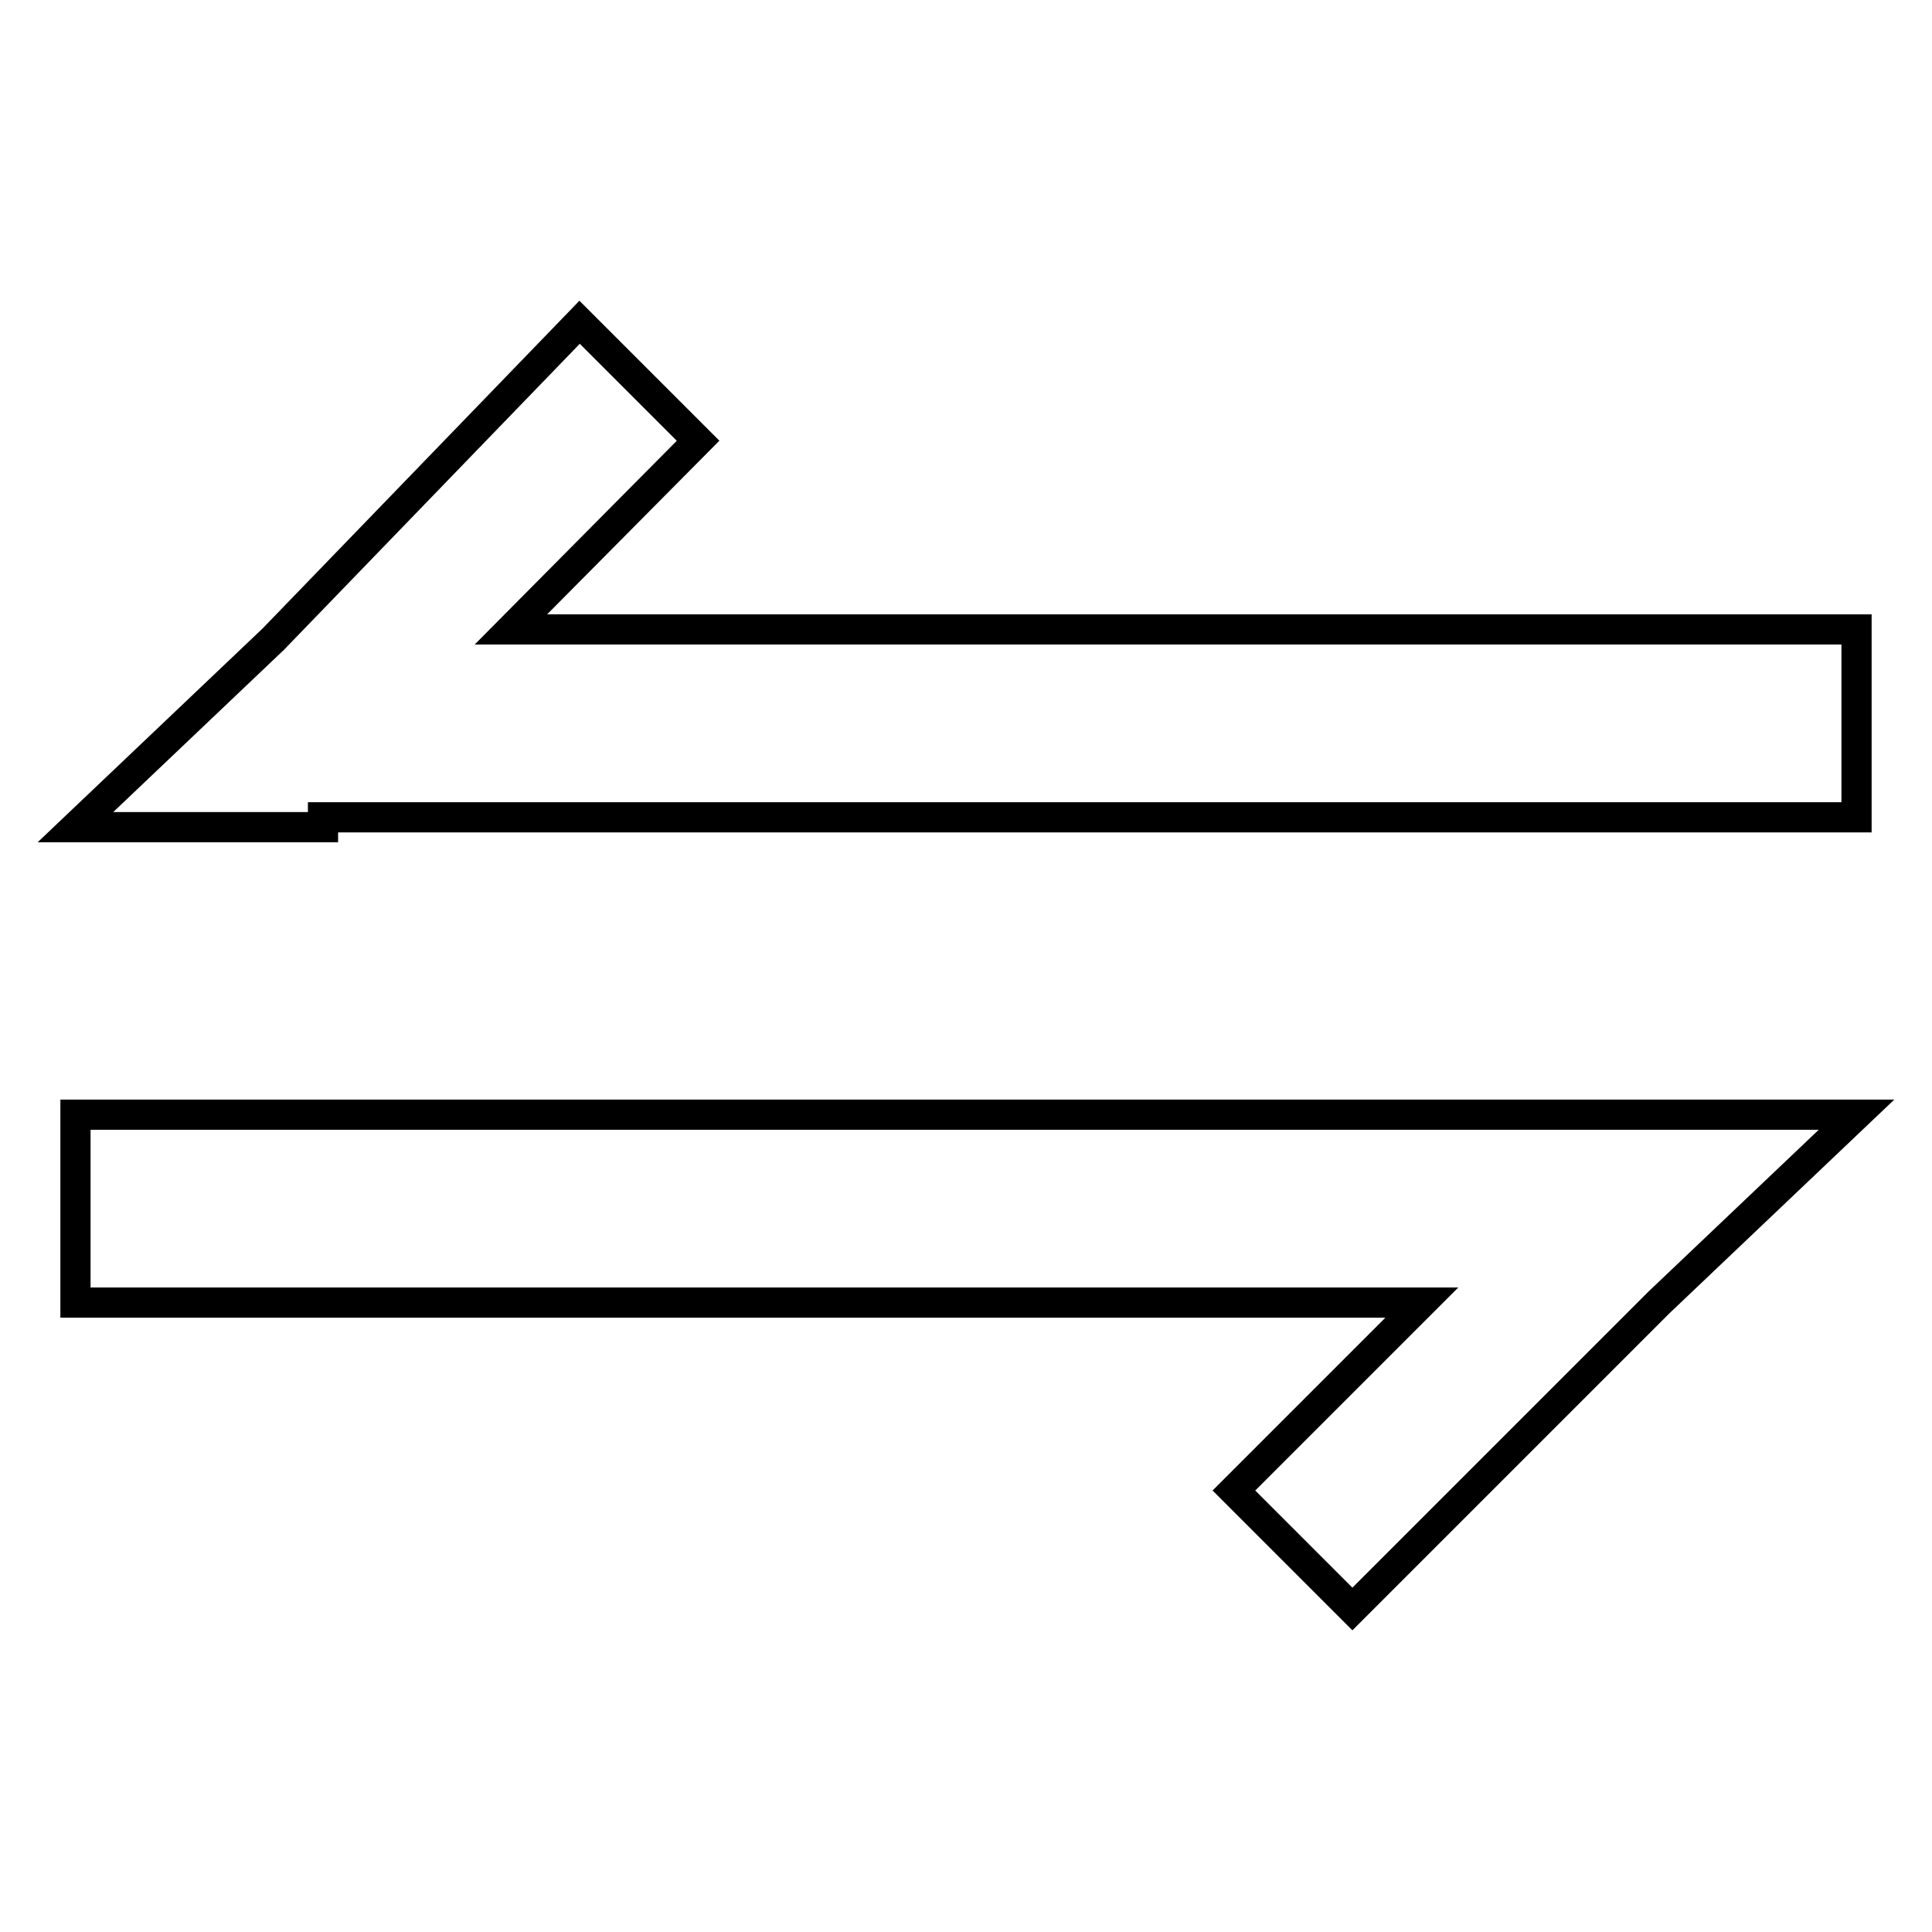 <?xml version="1.0" encoding="utf-8"?>
<!-- Svg Vector Icons : http://www.onlinewebfonts.com/icon -->
<!DOCTYPE svg PUBLIC "-//W3C//DTD SVG 1.1//EN" "http://www.w3.org/Graphics/SVG/1.1/DTD/svg11.dtd">
<svg version="1.1" xmlns="http://www.w3.org/2000/svg" xmlns:xlink="http://www.w3.org/1999/xlink" x="0px" y="0px" viewBox="0 0 256 256" enable-background="new 0 0 256 256" xml:space="preserve">
<g> <path stroke-width="4" fill-opacity="0" stroke="#000000"  d="M42.8,109.6H10l26.2-24.9l40.6-42l15.7,15.7L67.7,83.4H246v24.9H42.8V109.6z M214.5,147.7H246l-26.2,24.9 l-40.6,40.6l-15.7-15.7l24.9-24.9H10v-24.9H214.5z"/></g>
</svg>